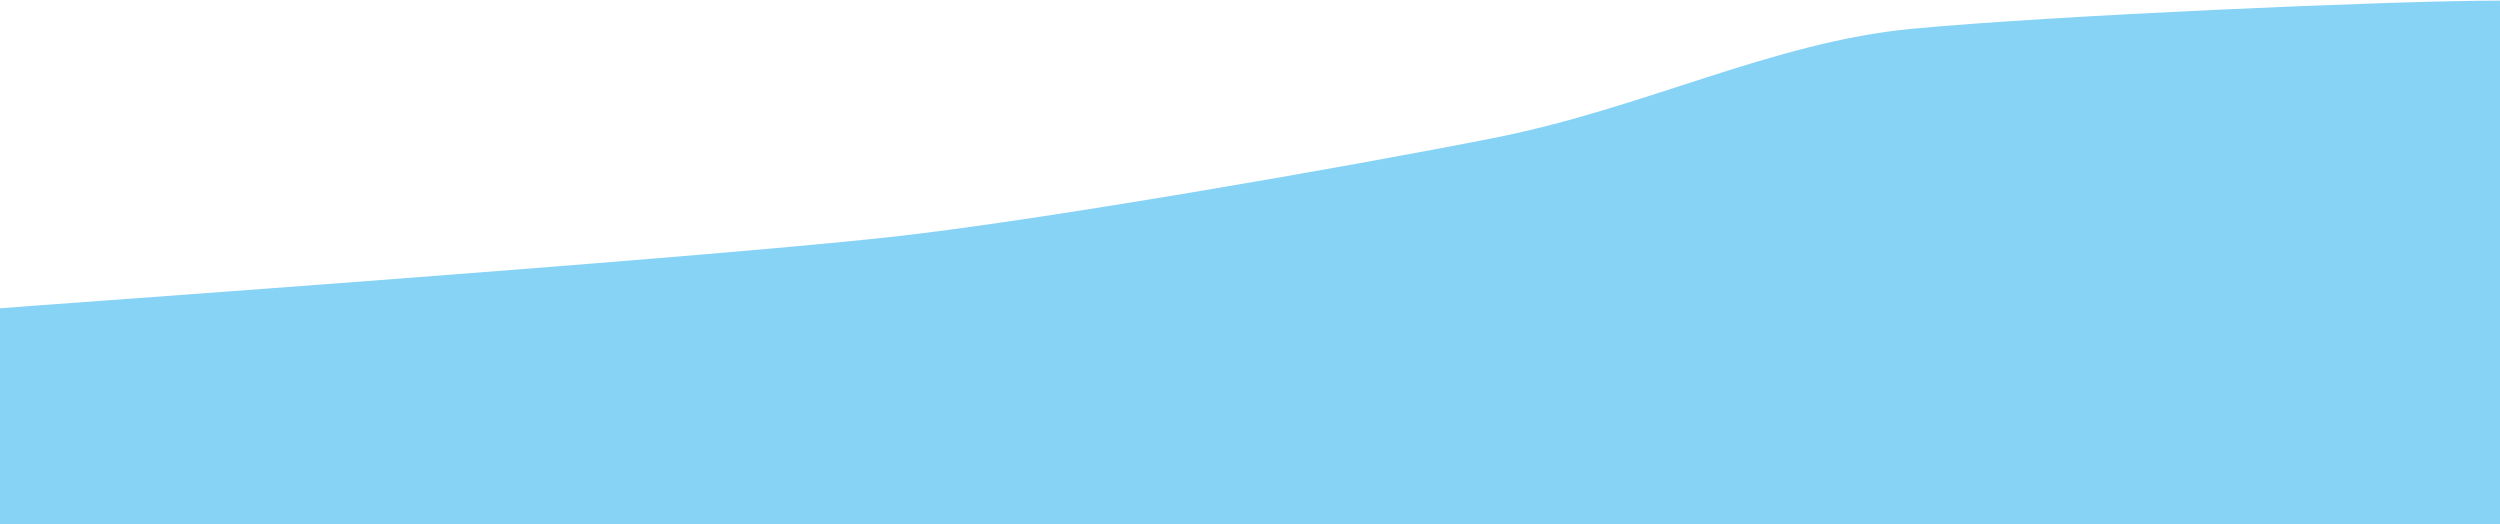 <?xml version="1.0" encoding="UTF-8"?>
<svg width="3324px" height="697px" viewBox="0 0 3324 697" version="1.1" xmlns="http://www.w3.org/2000/svg" xmlns:xlink="http://www.w3.org/1999/xlink">
    <title>Path</title>
    <g id="Page-1" stroke="none" stroke-width="1" fill="none" fill-rule="evenodd">
        <g id="Artboard" transform="translate(0, -5143)" fill="#87D3F5" fill-rule="nonzero">
            <path d="M7.27595761e-12,5143.808 C145.18,5143.808 596.845,5163.736 781.636,5181.249 C966.427,5198.762 1137.751,5286.811 1336.008,5326.082 C1534.265,5365.353 1947.881,5437.295 2142.661,5458.422 C2427.985,5489.37 3320.304,5552.022 3324,5552.88 C3324,5615.359 3324,5711.192 3324,5840.378 C3321.008,5841.306 92.395,5840 7.27595761e-12,5840 C7.27595761e-12,5437.884 7.27595761e-12,5205.82 7.27595761e-12,5143.808 Z" id="Path" transform="translate(1662, 5492.26) scale(-1, 1) translate(-1662, -5492.26) "></path>
        </g>
    </g>
</svg>